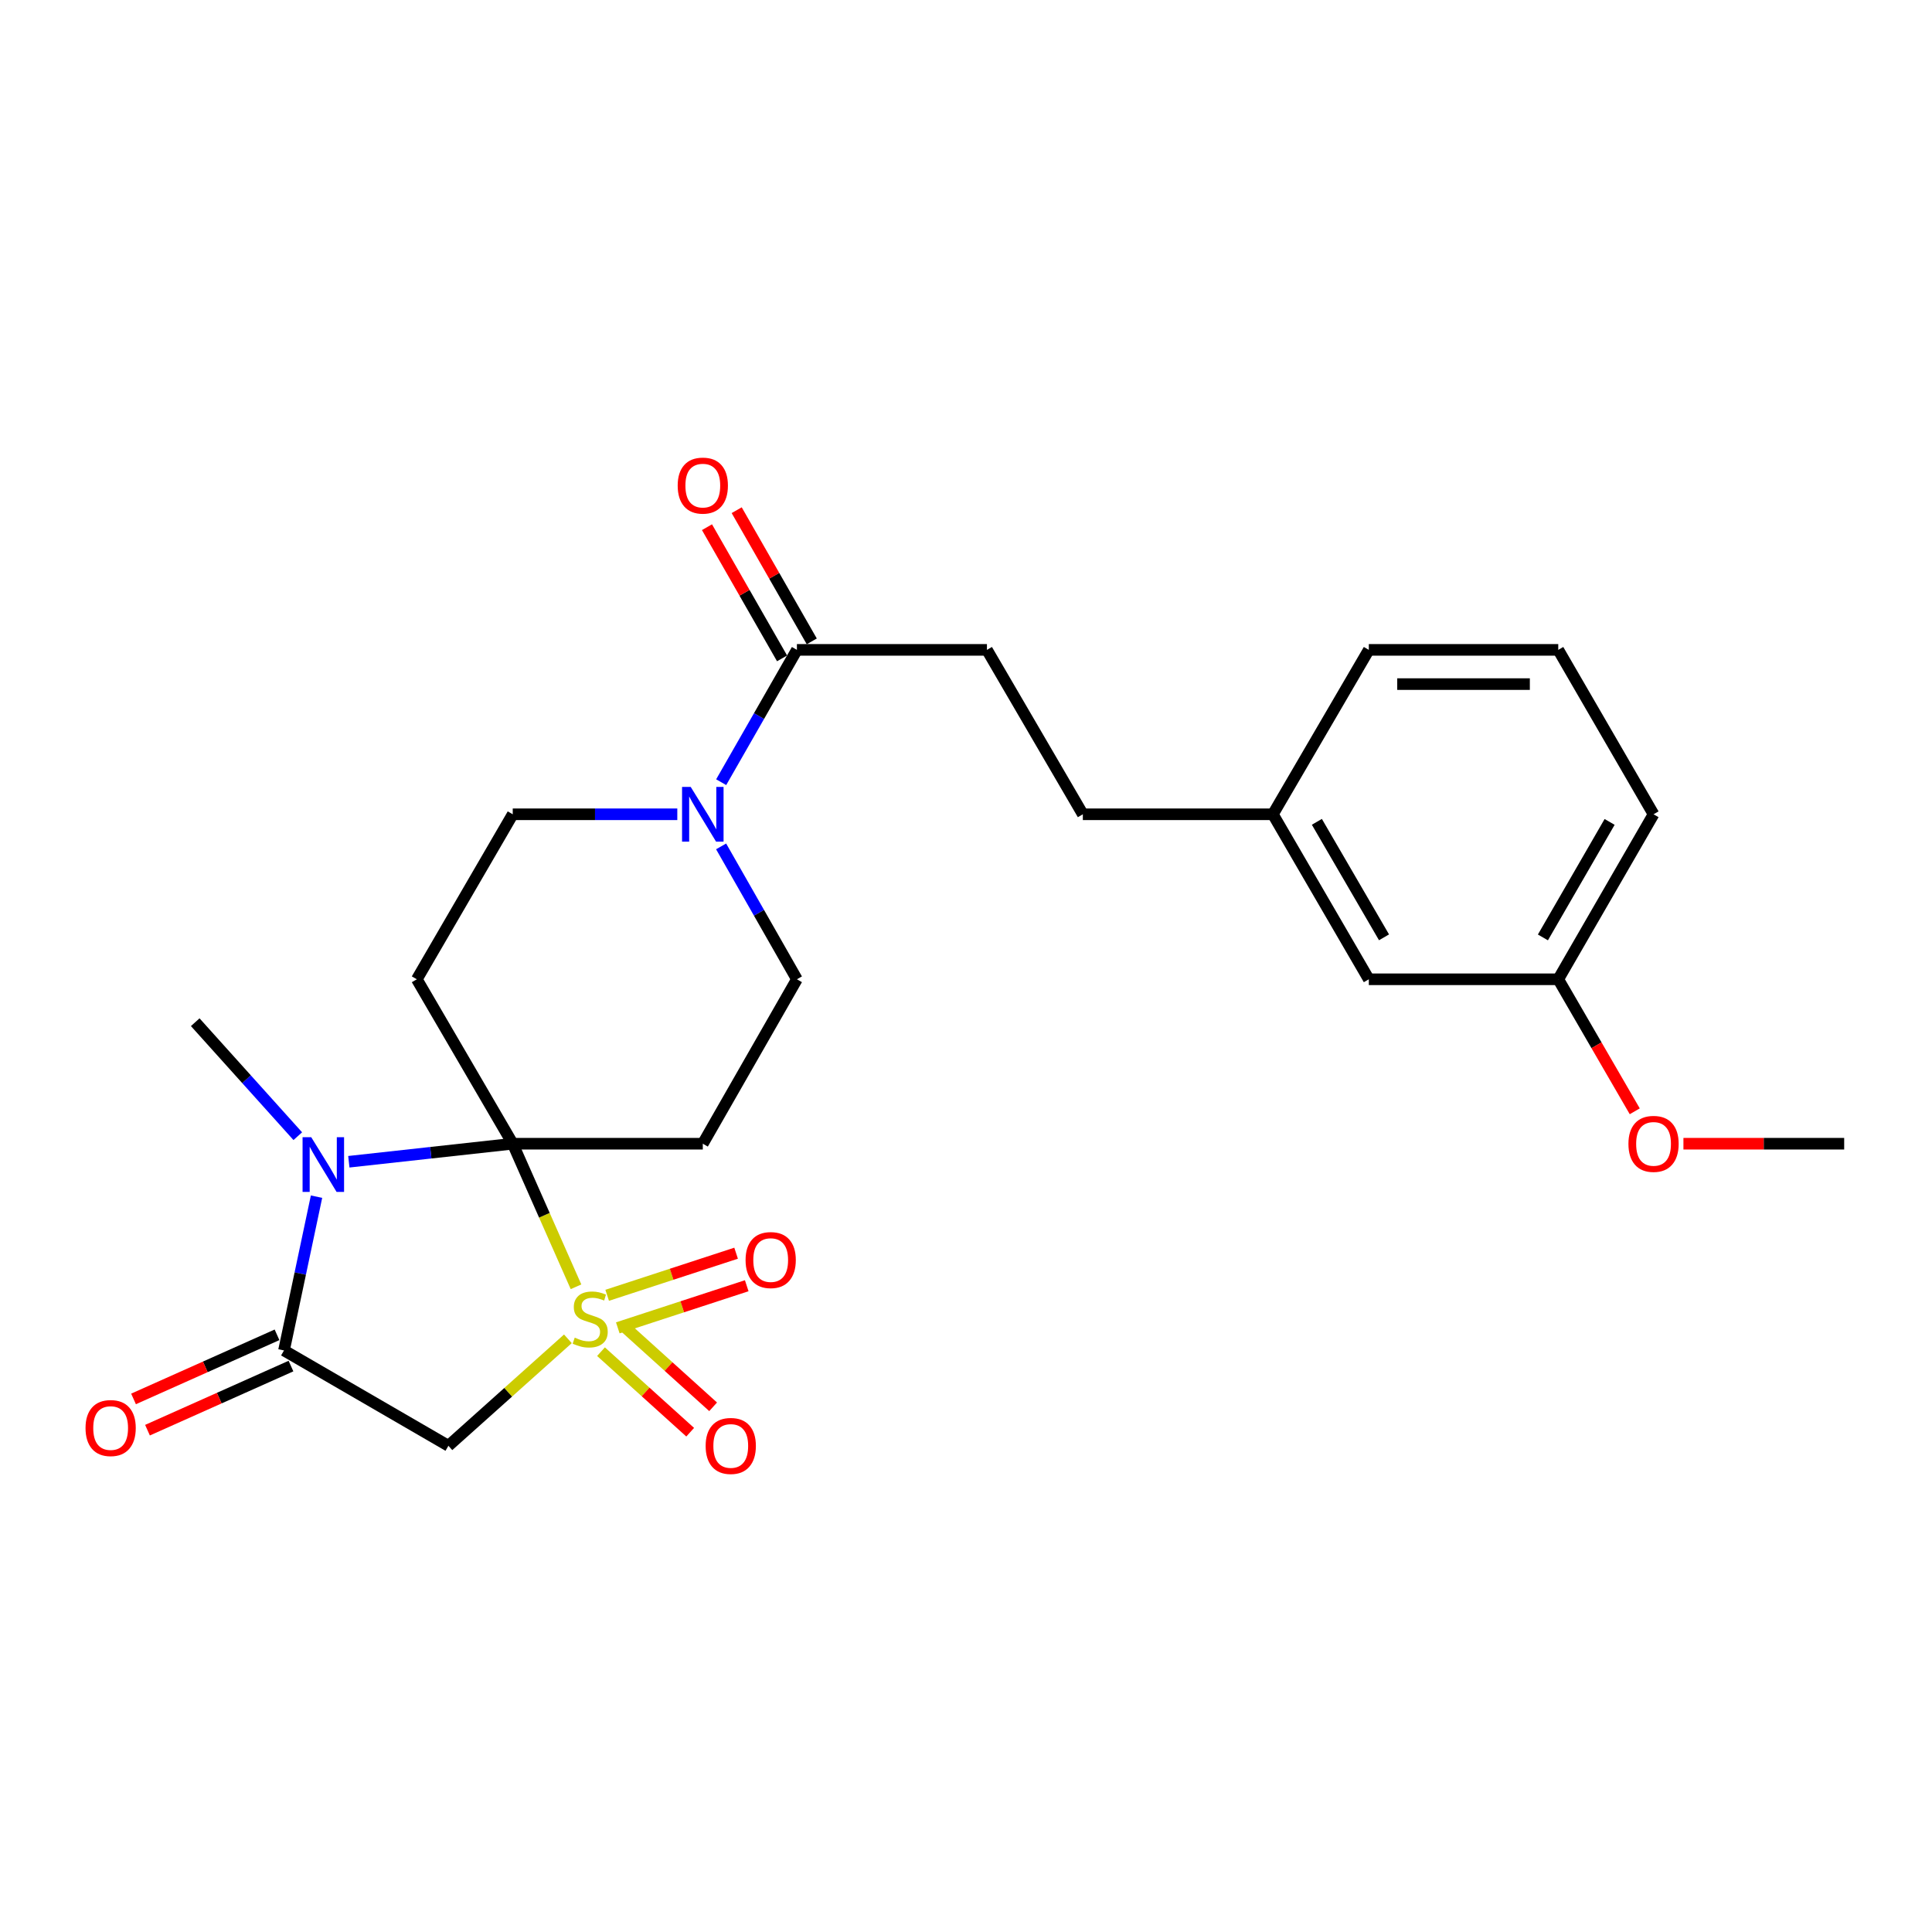 <?xml version='1.0' encoding='iso-8859-1'?>
<svg version='1.1' baseProfile='full'
              xmlns='http://www.w3.org/2000/svg'
                      xmlns:rdkit='http://www.rdkit.org/xml'
                      xmlns:xlink='http://www.w3.org/1999/xlink'
                  xml:space='preserve'
width='1000px' height='1000px' viewBox='0 0 1000 1000'>
<!-- END OF HEADER -->
<rect style='opacity:1.0;fill:#FFFFFF;stroke:none' width='1000' height='1000' x='0' y='0'> </rect>
<path class='bond-0' d='M 298.142,666.039 L 281.768,629.013' style='fill:none;fill-rule:evenodd;stroke:#CCCC00;stroke-width:6px;stroke-linecap:butt;stroke-linejoin:miter;stroke-opacity:1' />
<path class='bond-0' d='M 281.768,629.013 L 265.393,591.986' style='fill:none;fill-rule:evenodd;stroke:#000000;stroke-width:6px;stroke-linecap:butt;stroke-linejoin:miter;stroke-opacity:1' />
<path class='bond-3' d='M 293.94,692.97 L 263.018,720.653' style='fill:none;fill-rule:evenodd;stroke:#CCCC00;stroke-width:6px;stroke-linecap:butt;stroke-linejoin:miter;stroke-opacity:1' />
<path class='bond-3' d='M 263.018,720.653 L 232.096,748.337' style='fill:none;fill-rule:evenodd;stroke:#000000;stroke-width:6px;stroke-linecap:butt;stroke-linejoin:miter;stroke-opacity:1' />
<path class='bond-8' d='M 311.076,699.624 L 334.158,720.467' style='fill:none;fill-rule:evenodd;stroke:#CCCC00;stroke-width:6px;stroke-linecap:butt;stroke-linejoin:miter;stroke-opacity:1' />
<path class='bond-8' d='M 334.158,720.467 L 357.24,741.31' style='fill:none;fill-rule:evenodd;stroke:#FF0000;stroke-width:6px;stroke-linecap:butt;stroke-linejoin:miter;stroke-opacity:1' />
<path class='bond-8' d='M 322.95,686.475 L 346.032,707.318' style='fill:none;fill-rule:evenodd;stroke:#CCCC00;stroke-width:6px;stroke-linecap:butt;stroke-linejoin:miter;stroke-opacity:1' />
<path class='bond-8' d='M 346.032,707.318 L 369.114,728.161' style='fill:none;fill-rule:evenodd;stroke:#FF0000;stroke-width:6px;stroke-linecap:butt;stroke-linejoin:miter;stroke-opacity:1' />
<path class='bond-9' d='M 319.77,687.29 L 353.137,676.392' style='fill:none;fill-rule:evenodd;stroke:#CCCC00;stroke-width:6px;stroke-linecap:butt;stroke-linejoin:miter;stroke-opacity:1' />
<path class='bond-9' d='M 353.137,676.392 L 386.505,665.494' style='fill:none;fill-rule:evenodd;stroke:#FF0000;stroke-width:6px;stroke-linecap:butt;stroke-linejoin:miter;stroke-opacity:1' />
<path class='bond-9' d='M 314.269,670.448 L 347.637,659.551' style='fill:none;fill-rule:evenodd;stroke:#CCCC00;stroke-width:6px;stroke-linecap:butt;stroke-linejoin:miter;stroke-opacity:1' />
<path class='bond-9' d='M 347.637,659.551 L 381.005,648.653' style='fill:none;fill-rule:evenodd;stroke:#FF0000;stroke-width:6px;stroke-linecap:butt;stroke-linejoin:miter;stroke-opacity:1' />
<path class='bond-1' d='M 265.393,591.986 L 222.975,596.653' style='fill:none;fill-rule:evenodd;stroke:#000000;stroke-width:6px;stroke-linecap:butt;stroke-linejoin:miter;stroke-opacity:1' />
<path class='bond-1' d='M 222.975,596.653 L 180.557,601.321' style='fill:none;fill-rule:evenodd;stroke:#0000FF;stroke-width:6px;stroke-linecap:butt;stroke-linejoin:miter;stroke-opacity:1' />
<path class='bond-4' d='M 265.393,591.986 L 363.771,591.986' style='fill:none;fill-rule:evenodd;stroke:#000000;stroke-width:6px;stroke-linecap:butt;stroke-linejoin:miter;stroke-opacity:1' />
<path class='bond-5' d='M 265.393,591.986 L 215.747,506.877' style='fill:none;fill-rule:evenodd;stroke:#000000;stroke-width:6px;stroke-linecap:butt;stroke-linejoin:miter;stroke-opacity:1' />
<path class='bond-15' d='M 154.133,588.084 L 127.592,558.588' style='fill:none;fill-rule:evenodd;stroke:#0000FF;stroke-width:6px;stroke-linecap:butt;stroke-linejoin:miter;stroke-opacity:1' />
<path class='bond-15' d='M 127.592,558.588 L 101.051,529.092' style='fill:none;fill-rule:evenodd;stroke:#000000;stroke-width:6px;stroke-linecap:butt;stroke-linejoin:miter;stroke-opacity:1' />
<path class='bond-25' d='M 163.835,619.392 L 155.416,659.189' style='fill:none;fill-rule:evenodd;stroke:#0000FF;stroke-width:6px;stroke-linecap:butt;stroke-linejoin:miter;stroke-opacity:1' />
<path class='bond-25' d='M 155.416,659.189 L 146.996,698.986' style='fill:none;fill-rule:evenodd;stroke:#000000;stroke-width:6px;stroke-linecap:butt;stroke-linejoin:miter;stroke-opacity:1' />
<path class='bond-2' d='M 146.996,698.986 L 232.096,748.337' style='fill:none;fill-rule:evenodd;stroke:#000000;stroke-width:6px;stroke-linecap:butt;stroke-linejoin:miter;stroke-opacity:1' />
<path class='bond-12' d='M 143.383,690.898 L 106.248,707.489' style='fill:none;fill-rule:evenodd;stroke:#000000;stroke-width:6px;stroke-linecap:butt;stroke-linejoin:miter;stroke-opacity:1' />
<path class='bond-12' d='M 106.248,707.489 L 69.114,724.081' style='fill:none;fill-rule:evenodd;stroke:#FF0000;stroke-width:6px;stroke-linecap:butt;stroke-linejoin:miter;stroke-opacity:1' />
<path class='bond-12' d='M 150.61,707.073 L 113.476,723.665' style='fill:none;fill-rule:evenodd;stroke:#000000;stroke-width:6px;stroke-linecap:butt;stroke-linejoin:miter;stroke-opacity:1' />
<path class='bond-12' d='M 113.476,723.665 L 76.341,740.256' style='fill:none;fill-rule:evenodd;stroke:#FF0000;stroke-width:6px;stroke-linecap:butt;stroke-linejoin:miter;stroke-opacity:1' />
<path class='bond-11' d='M 363.771,591.986 L 412.482,506.877' style='fill:none;fill-rule:evenodd;stroke:#000000;stroke-width:6px;stroke-linecap:butt;stroke-linejoin:miter;stroke-opacity:1' />
<path class='bond-10' d='M 215.747,506.877 L 265.393,421.472' style='fill:none;fill-rule:evenodd;stroke:#000000;stroke-width:6px;stroke-linecap:butt;stroke-linejoin:miter;stroke-opacity:1' />
<path class='bond-6' d='M 350.571,421.472 L 307.982,421.472' style='fill:none;fill-rule:evenodd;stroke:#0000FF;stroke-width:6px;stroke-linecap:butt;stroke-linejoin:miter;stroke-opacity:1' />
<path class='bond-6' d='M 307.982,421.472 L 265.393,421.472' style='fill:none;fill-rule:evenodd;stroke:#000000;stroke-width:6px;stroke-linecap:butt;stroke-linejoin:miter;stroke-opacity:1' />
<path class='bond-7' d='M 373.279,404.861 L 392.88,370.617' style='fill:none;fill-rule:evenodd;stroke:#0000FF;stroke-width:6px;stroke-linecap:butt;stroke-linejoin:miter;stroke-opacity:1' />
<path class='bond-7' d='M 392.88,370.617 L 412.482,336.373' style='fill:none;fill-rule:evenodd;stroke:#000000;stroke-width:6px;stroke-linecap:butt;stroke-linejoin:miter;stroke-opacity:1' />
<path class='bond-26' d='M 373.249,438.09 L 392.865,472.484' style='fill:none;fill-rule:evenodd;stroke:#0000FF;stroke-width:6px;stroke-linecap:butt;stroke-linejoin:miter;stroke-opacity:1' />
<path class='bond-26' d='M 392.865,472.484 L 412.482,506.877' style='fill:none;fill-rule:evenodd;stroke:#000000;stroke-width:6px;stroke-linecap:butt;stroke-linejoin:miter;stroke-opacity:1' />
<path class='bond-13' d='M 420.17,331.973 L 400.74,298.024' style='fill:none;fill-rule:evenodd;stroke:#000000;stroke-width:6px;stroke-linecap:butt;stroke-linejoin:miter;stroke-opacity:1' />
<path class='bond-13' d='M 400.74,298.024 L 381.31,264.075' style='fill:none;fill-rule:evenodd;stroke:#FF0000;stroke-width:6px;stroke-linecap:butt;stroke-linejoin:miter;stroke-opacity:1' />
<path class='bond-13' d='M 404.794,340.773 L 385.363,306.824' style='fill:none;fill-rule:evenodd;stroke:#000000;stroke-width:6px;stroke-linecap:butt;stroke-linejoin:miter;stroke-opacity:1' />
<path class='bond-13' d='M 385.363,306.824 L 365.933,272.875' style='fill:none;fill-rule:evenodd;stroke:#FF0000;stroke-width:6px;stroke-linecap:butt;stroke-linejoin:miter;stroke-opacity:1' />
<path class='bond-14' d='M 412.482,336.373 L 510.839,336.373' style='fill:none;fill-rule:evenodd;stroke:#000000;stroke-width:6px;stroke-linecap:butt;stroke-linejoin:miter;stroke-opacity:1' />
<path class='bond-17' d='M 510.839,336.373 L 560.476,421.472' style='fill:none;fill-rule:evenodd;stroke:#000000;stroke-width:6px;stroke-linecap:butt;stroke-linejoin:miter;stroke-opacity:1' />
<path class='bond-16' d='M 708.499,506.877 L 658.843,421.472' style='fill:none;fill-rule:evenodd;stroke:#000000;stroke-width:6px;stroke-linecap:butt;stroke-linejoin:miter;stroke-opacity:1' />
<path class='bond-16' d='M 716.367,485.161 L 681.608,425.378' style='fill:none;fill-rule:evenodd;stroke:#000000;stroke-width:6px;stroke-linecap:butt;stroke-linejoin:miter;stroke-opacity:1' />
<path class='bond-19' d='M 708.499,506.877 L 806.552,506.877' style='fill:none;fill-rule:evenodd;stroke:#000000;stroke-width:6px;stroke-linecap:butt;stroke-linejoin:miter;stroke-opacity:1' />
<path class='bond-18' d='M 560.476,421.472 L 658.843,421.472' style='fill:none;fill-rule:evenodd;stroke:#000000;stroke-width:6px;stroke-linecap:butt;stroke-linejoin:miter;stroke-opacity:1' />
<path class='bond-22' d='M 658.843,421.472 L 708.499,336.373' style='fill:none;fill-rule:evenodd;stroke:#000000;stroke-width:6px;stroke-linecap:butt;stroke-linejoin:miter;stroke-opacity:1' />
<path class='bond-20' d='M 806.552,506.877 L 826.35,541.042' style='fill:none;fill-rule:evenodd;stroke:#000000;stroke-width:6px;stroke-linecap:butt;stroke-linejoin:miter;stroke-opacity:1' />
<path class='bond-20' d='M 826.35,541.042 L 846.149,575.207' style='fill:none;fill-rule:evenodd;stroke:#FF0000;stroke-width:6px;stroke-linecap:butt;stroke-linejoin:miter;stroke-opacity:1' />
<path class='bond-27' d='M 806.552,506.877 L 855.873,421.472' style='fill:none;fill-rule:evenodd;stroke:#000000;stroke-width:6px;stroke-linecap:butt;stroke-linejoin:miter;stroke-opacity:1' />
<path class='bond-27' d='M 798.608,485.206 L 833.133,425.423' style='fill:none;fill-rule:evenodd;stroke:#000000;stroke-width:6px;stroke-linecap:butt;stroke-linejoin:miter;stroke-opacity:1' />
<path class='bond-24' d='M 871.34,591.986 L 912.943,591.986' style='fill:none;fill-rule:evenodd;stroke:#FF0000;stroke-width:6px;stroke-linecap:butt;stroke-linejoin:miter;stroke-opacity:1' />
<path class='bond-24' d='M 912.943,591.986 L 954.545,591.986' style='fill:none;fill-rule:evenodd;stroke:#000000;stroke-width:6px;stroke-linecap:butt;stroke-linejoin:miter;stroke-opacity:1' />
<path class='bond-21' d='M 806.552,336.373 L 708.499,336.373' style='fill:none;fill-rule:evenodd;stroke:#000000;stroke-width:6px;stroke-linecap:butt;stroke-linejoin:miter;stroke-opacity:1' />
<path class='bond-21' d='M 791.844,354.09 L 723.207,354.09' style='fill:none;fill-rule:evenodd;stroke:#000000;stroke-width:6px;stroke-linecap:butt;stroke-linejoin:miter;stroke-opacity:1' />
<path class='bond-23' d='M 806.552,336.373 L 855.873,421.472' style='fill:none;fill-rule:evenodd;stroke:#000000;stroke-width:6px;stroke-linecap:butt;stroke-linejoin:miter;stroke-opacity:1' />
<path  class='atom-0' d='M 297.482 692.357
Q 297.802 692.477, 299.122 693.037
Q 300.442 693.597, 301.882 693.957
Q 303.362 694.277, 304.802 694.277
Q 307.482 694.277, 309.042 692.997
Q 310.602 691.677, 310.602 689.397
Q 310.602 687.837, 309.802 686.877
Q 309.042 685.917, 307.842 685.397
Q 306.642 684.877, 304.642 684.277
Q 302.122 683.517, 300.602 682.797
Q 299.122 682.077, 298.042 680.557
Q 297.002 679.037, 297.002 676.477
Q 297.002 672.917, 299.402 670.717
Q 301.842 668.517, 306.642 668.517
Q 309.922 668.517, 313.642 670.077
L 312.722 673.157
Q 309.322 671.757, 306.762 671.757
Q 304.002 671.757, 302.482 672.917
Q 300.962 674.037, 301.002 675.997
Q 301.002 677.517, 301.762 678.437
Q 302.562 679.357, 303.682 679.877
Q 304.842 680.397, 306.762 680.997
Q 309.322 681.797, 310.842 682.597
Q 312.362 683.397, 313.442 685.037
Q 314.562 686.637, 314.562 689.397
Q 314.562 693.317, 311.922 695.437
Q 309.322 697.517, 304.962 697.517
Q 302.442 697.517, 300.522 696.957
Q 298.642 696.437, 296.402 695.517
L 297.482 692.357
' fill='#CCCC00'/>
<path  class='atom-2' d='M 161.091 588.614
L 170.371 603.614
Q 171.291 605.094, 172.771 607.774
Q 174.251 610.454, 174.331 610.614
L 174.331 588.614
L 178.091 588.614
L 178.091 616.934
L 174.211 616.934
L 164.251 600.534
Q 163.091 598.614, 161.851 596.414
Q 160.651 594.214, 160.291 593.534
L 160.291 616.934
L 156.611 616.934
L 156.611 588.614
L 161.091 588.614
' fill='#0000FF'/>
<path  class='atom-7' d='M 357.511 407.312
L 366.791 422.312
Q 367.711 423.792, 369.191 426.472
Q 370.671 429.152, 370.751 429.312
L 370.751 407.312
L 374.511 407.312
L 374.511 435.632
L 370.631 435.632
L 360.671 419.232
Q 359.511 417.312, 358.271 415.112
Q 357.071 412.912, 356.711 412.232
L 356.711 435.632
L 353.031 435.632
L 353.031 407.312
L 357.511 407.312
' fill='#0000FF'/>
<path  class='atom-9' d='M 365.239 748.417
Q 365.239 741.617, 368.599 737.817
Q 371.959 734.017, 378.239 734.017
Q 384.519 734.017, 387.879 737.817
Q 391.239 741.617, 391.239 748.417
Q 391.239 755.297, 387.839 759.217
Q 384.439 763.097, 378.239 763.097
Q 371.999 763.097, 368.599 759.217
Q 365.239 755.337, 365.239 748.417
M 378.239 759.897
Q 382.559 759.897, 384.879 757.017
Q 387.239 754.097, 387.239 748.417
Q 387.239 742.857, 384.879 740.057
Q 382.559 737.217, 378.239 737.217
Q 373.919 737.217, 371.559 740.017
Q 369.239 742.817, 369.239 748.417
Q 369.239 754.137, 371.559 757.017
Q 373.919 759.897, 378.239 759.897
' fill='#FF0000'/>
<path  class='atom-10' d='M 385.909 652.205
Q 385.909 645.405, 389.269 641.605
Q 392.629 637.805, 398.909 637.805
Q 405.189 637.805, 408.549 641.605
Q 411.909 645.405, 411.909 652.205
Q 411.909 659.085, 408.509 663.005
Q 405.109 666.885, 398.909 666.885
Q 392.669 666.885, 389.269 663.005
Q 385.909 659.125, 385.909 652.205
M 398.909 663.685
Q 403.229 663.685, 405.549 660.805
Q 407.909 657.885, 407.909 652.205
Q 407.909 646.645, 405.549 643.845
Q 403.229 641.005, 398.909 641.005
Q 394.589 641.005, 392.229 643.805
Q 389.909 646.605, 389.909 652.205
Q 389.909 657.925, 392.229 660.805
Q 394.589 663.685, 398.909 663.685
' fill='#FF0000'/>
<path  class='atom-13' d='M 44.271 739.155
Q 44.271 732.355, 47.631 728.555
Q 50.991 724.755, 57.271 724.755
Q 63.551 724.755, 66.911 728.555
Q 70.271 732.355, 70.271 739.155
Q 70.271 746.035, 66.871 749.955
Q 63.471 753.835, 57.271 753.835
Q 51.031 753.835, 47.631 749.955
Q 44.271 746.075, 44.271 739.155
M 57.271 750.635
Q 61.591 750.635, 63.911 747.755
Q 66.271 744.835, 66.271 739.155
Q 66.271 733.595, 63.911 730.795
Q 61.591 727.955, 57.271 727.955
Q 52.951 727.955, 50.591 730.755
Q 48.271 733.555, 48.271 739.155
Q 48.271 744.875, 50.591 747.755
Q 52.951 750.635, 57.271 750.635
' fill='#FF0000'/>
<path  class='atom-14' d='M 350.771 251.344
Q 350.771 244.544, 354.131 240.744
Q 357.491 236.944, 363.771 236.944
Q 370.051 236.944, 373.411 240.744
Q 376.771 244.544, 376.771 251.344
Q 376.771 258.224, 373.371 262.144
Q 369.971 266.024, 363.771 266.024
Q 357.531 266.024, 354.131 262.144
Q 350.771 258.264, 350.771 251.344
M 363.771 262.824
Q 368.091 262.824, 370.411 259.944
Q 372.771 257.024, 372.771 251.344
Q 372.771 245.784, 370.411 242.984
Q 368.091 240.144, 363.771 240.144
Q 359.451 240.144, 357.091 242.944
Q 354.771 245.744, 354.771 251.344
Q 354.771 257.064, 357.091 259.944
Q 359.451 262.824, 363.771 262.824
' fill='#FF0000'/>
<path  class='atom-21' d='M 842.873 592.066
Q 842.873 585.266, 846.233 581.466
Q 849.593 577.666, 855.873 577.666
Q 862.153 577.666, 865.513 581.466
Q 868.873 585.266, 868.873 592.066
Q 868.873 598.946, 865.473 602.866
Q 862.073 606.746, 855.873 606.746
Q 849.633 606.746, 846.233 602.866
Q 842.873 598.986, 842.873 592.066
M 855.873 603.546
Q 860.193 603.546, 862.513 600.666
Q 864.873 597.746, 864.873 592.066
Q 864.873 586.506, 862.513 583.706
Q 860.193 580.866, 855.873 580.866
Q 851.553 580.866, 849.193 583.666
Q 846.873 586.466, 846.873 592.066
Q 846.873 597.786, 849.193 600.666
Q 851.553 603.546, 855.873 603.546
' fill='#FF0000'/>
</svg>
